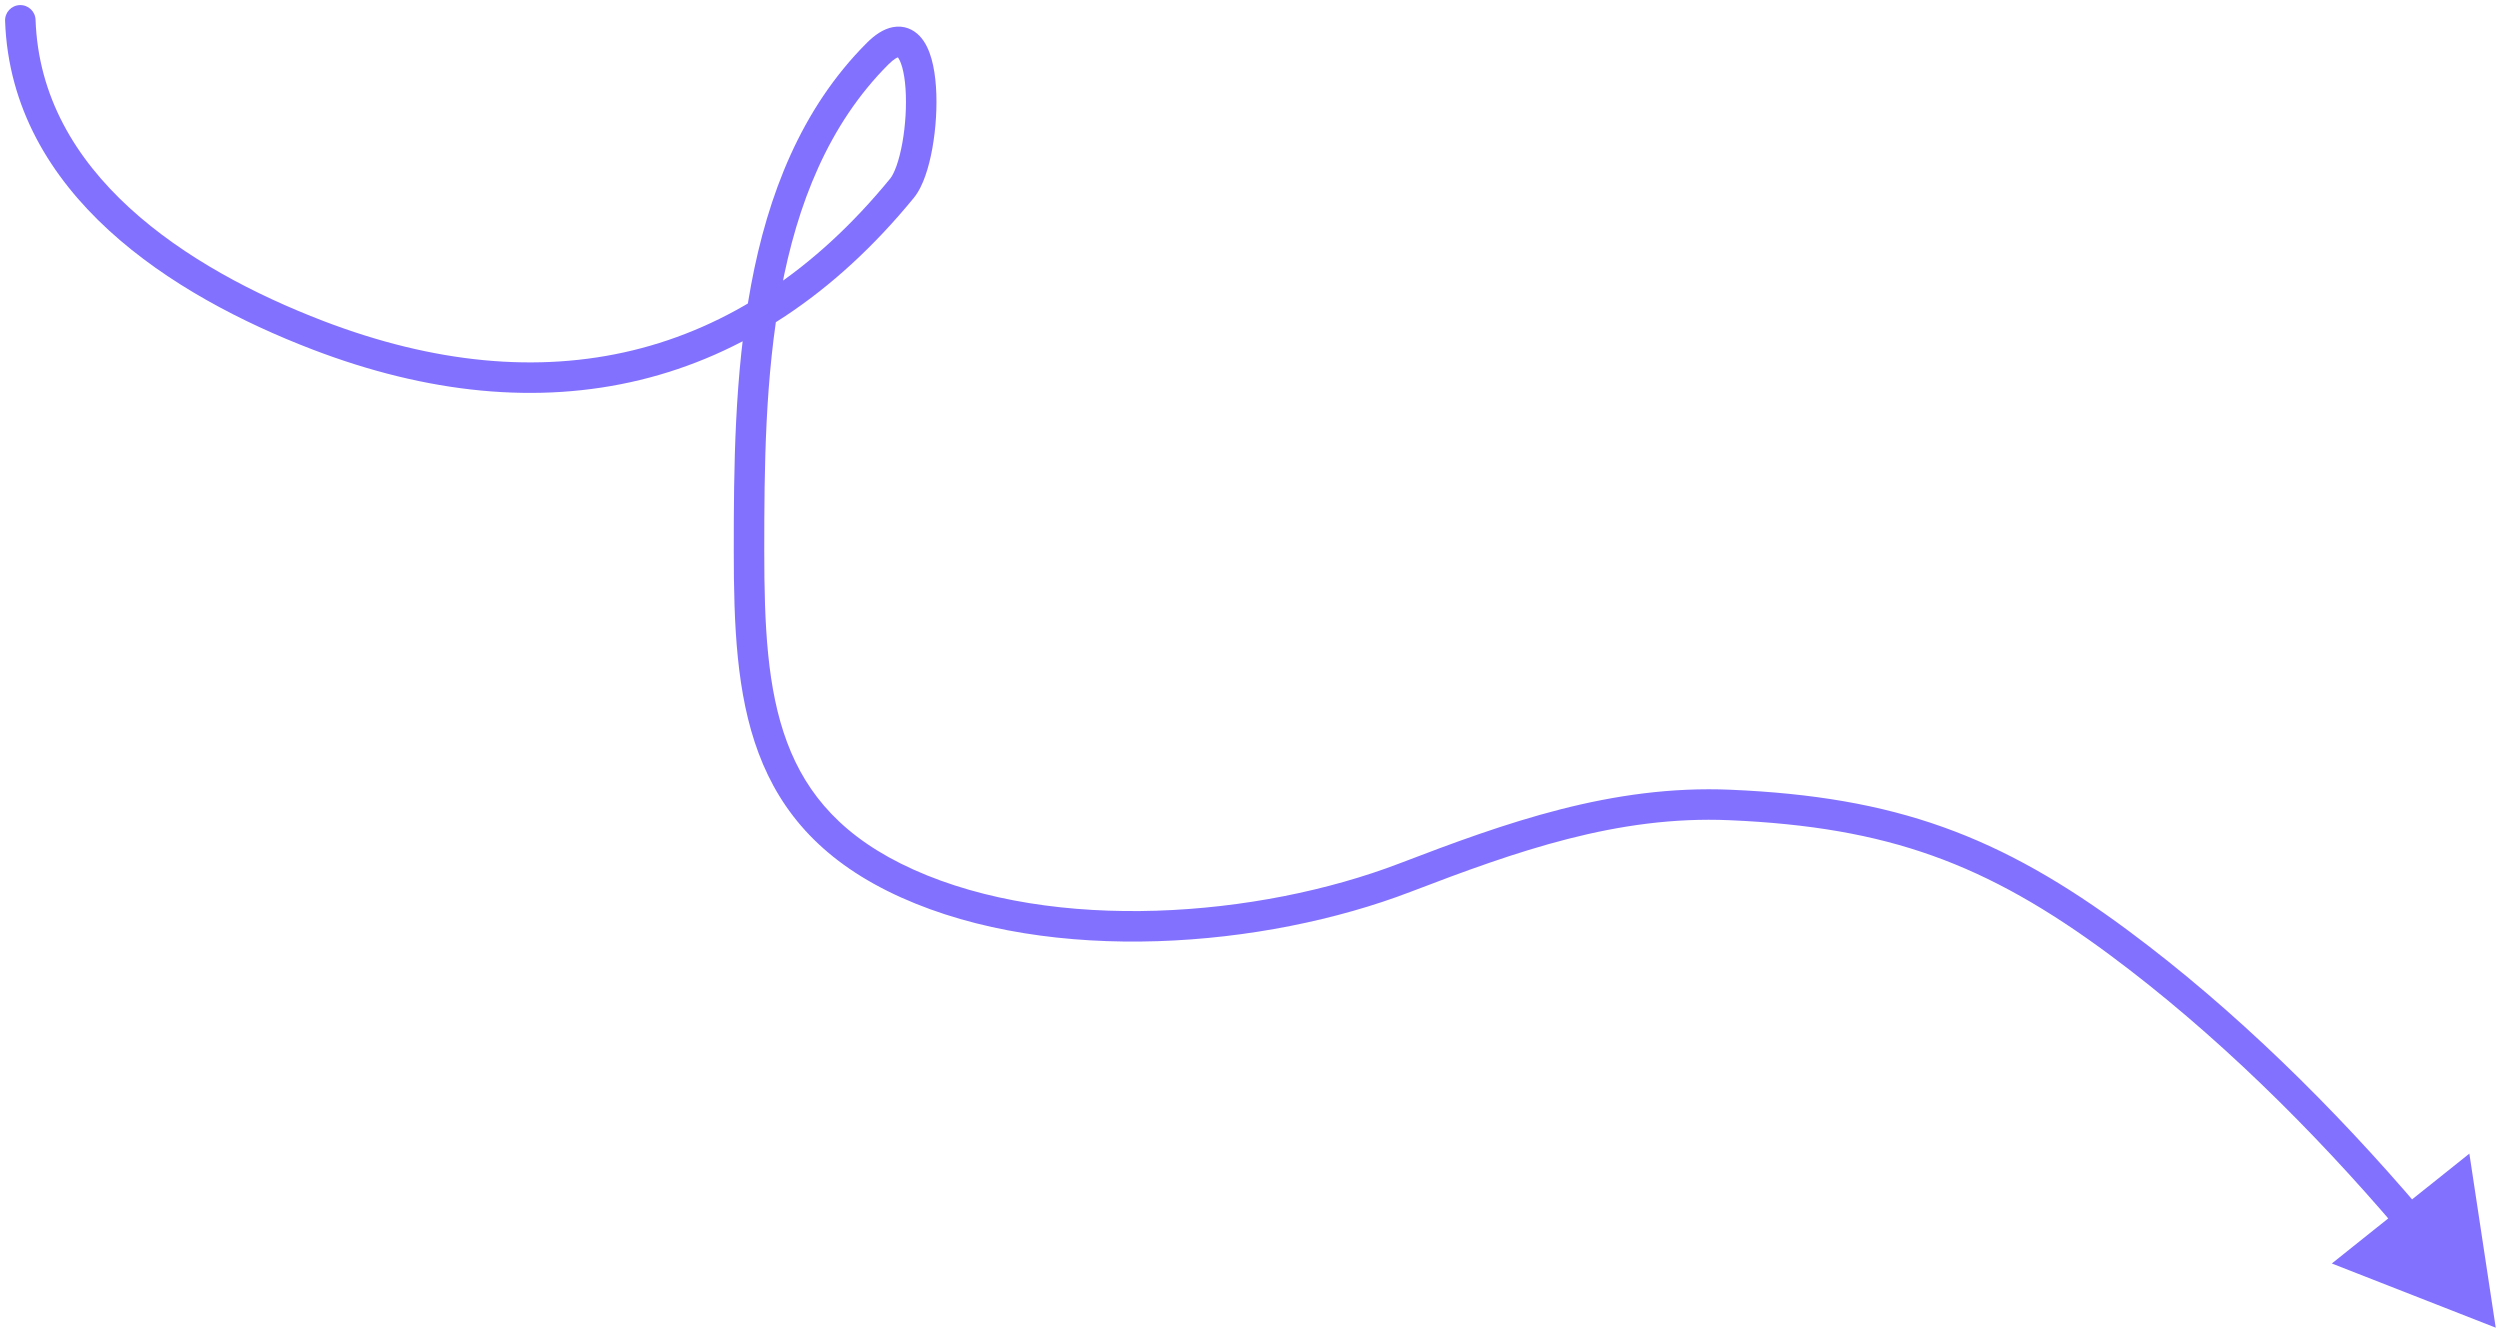 <?xml version="1.0" encoding="UTF-8"?> <svg xmlns="http://www.w3.org/2000/svg" width="246" height="131" viewBox="0 0 246 131" fill="none"> <path d="M3.499 1.948C3.471 1.12 2.776 0.472 1.948 0.501C1.12 0.529 0.472 1.224 0.501 2.052L3.499 1.948ZM31.29 32.989L30.753 34.39L31.29 32.989ZM88.758 18.52L89.919 19.47L88.758 18.52ZM89.285 86.942L88.67 88.31L89.285 86.942ZM138.259 86.356L138.796 87.757L138.796 87.757L138.259 86.356ZM170.244 79.209L170.309 77.711L170.244 79.209ZM208.556 92.8L207.661 94.004L208.556 92.8ZM245.579 130.643L242.985 113.518L229.451 124.327L245.579 130.643ZM0.501 2.052C0.796 10.604 4.966 17.399 10.723 22.674C16.462 27.93 23.836 31.738 30.753 34.39L31.827 31.589C25.1 29.01 18.107 25.369 12.75 20.462C7.412 15.571 3.759 9.487 3.499 1.948L0.501 2.052ZM30.753 34.39C42.055 38.722 52.921 39.827 62.966 37.393C73.018 34.957 82.114 29.009 89.919 19.47L87.597 17.57C80.141 26.683 71.584 32.217 62.259 34.477C52.925 36.739 42.688 35.752 31.827 31.589L30.753 34.39ZM89.919 19.47C90.407 18.872 90.774 18.092 91.054 17.296C91.341 16.48 91.572 15.55 91.745 14.582C92.092 12.651 92.232 10.46 92.099 8.531C92.033 7.567 91.896 6.63 91.664 5.805C91.44 5.006 91.089 4.176 90.506 3.556C89.857 2.867 88.936 2.471 87.865 2.67C86.923 2.845 86.068 3.448 85.296 4.22L87.417 6.341C88.014 5.744 88.343 5.633 88.415 5.619C88.427 5.617 88.388 5.624 88.332 5.604C88.282 5.586 88.281 5.569 88.321 5.612C88.427 5.724 88.609 6.022 88.776 6.616C88.936 7.185 89.049 7.906 89.106 8.737C89.22 10.399 89.099 12.342 88.793 14.052C88.639 14.905 88.445 15.672 88.224 16.3C87.996 16.948 87.77 17.359 87.597 17.57L89.919 19.47ZM85.296 4.22C78.804 10.711 75.551 19.223 73.907 28.043C72.264 36.855 72.203 46.117 72.203 54.195H75.203C75.203 46.092 75.271 37.094 76.856 28.593C78.439 20.099 81.513 12.245 87.417 6.341L85.296 4.22ZM72.203 54.195C72.203 61.475 72.458 68.285 74.647 74.118C76.876 80.059 81.069 84.889 88.67 88.31L89.901 85.574C82.988 82.463 79.389 78.216 77.456 73.064C75.482 67.803 75.203 61.506 75.203 54.195H72.203ZM88.67 88.31C103.527 94.996 124.387 93.282 138.796 87.757L137.722 84.956C123.799 90.294 103.808 91.832 89.901 85.574L88.67 88.31ZM138.796 87.757C149.259 83.745 159.17 80.232 170.179 80.708L170.309 77.711C158.604 77.204 148.158 80.954 137.722 84.956L138.796 87.757ZM170.179 80.708C178.003 81.046 184.307 82.111 190.164 84.202C196.022 86.292 201.505 89.433 207.661 94.004L209.45 91.596C203.133 86.905 197.388 83.594 191.173 81.376C184.957 79.158 178.34 78.058 170.309 77.711L170.179 80.708ZM207.661 94.004C217.85 101.57 227.499 111.055 236.01 121.065L238.296 119.122C229.674 108.982 219.862 99.328 209.45 91.596L207.661 94.004Z" fill="#8271FF"></path> </svg> 